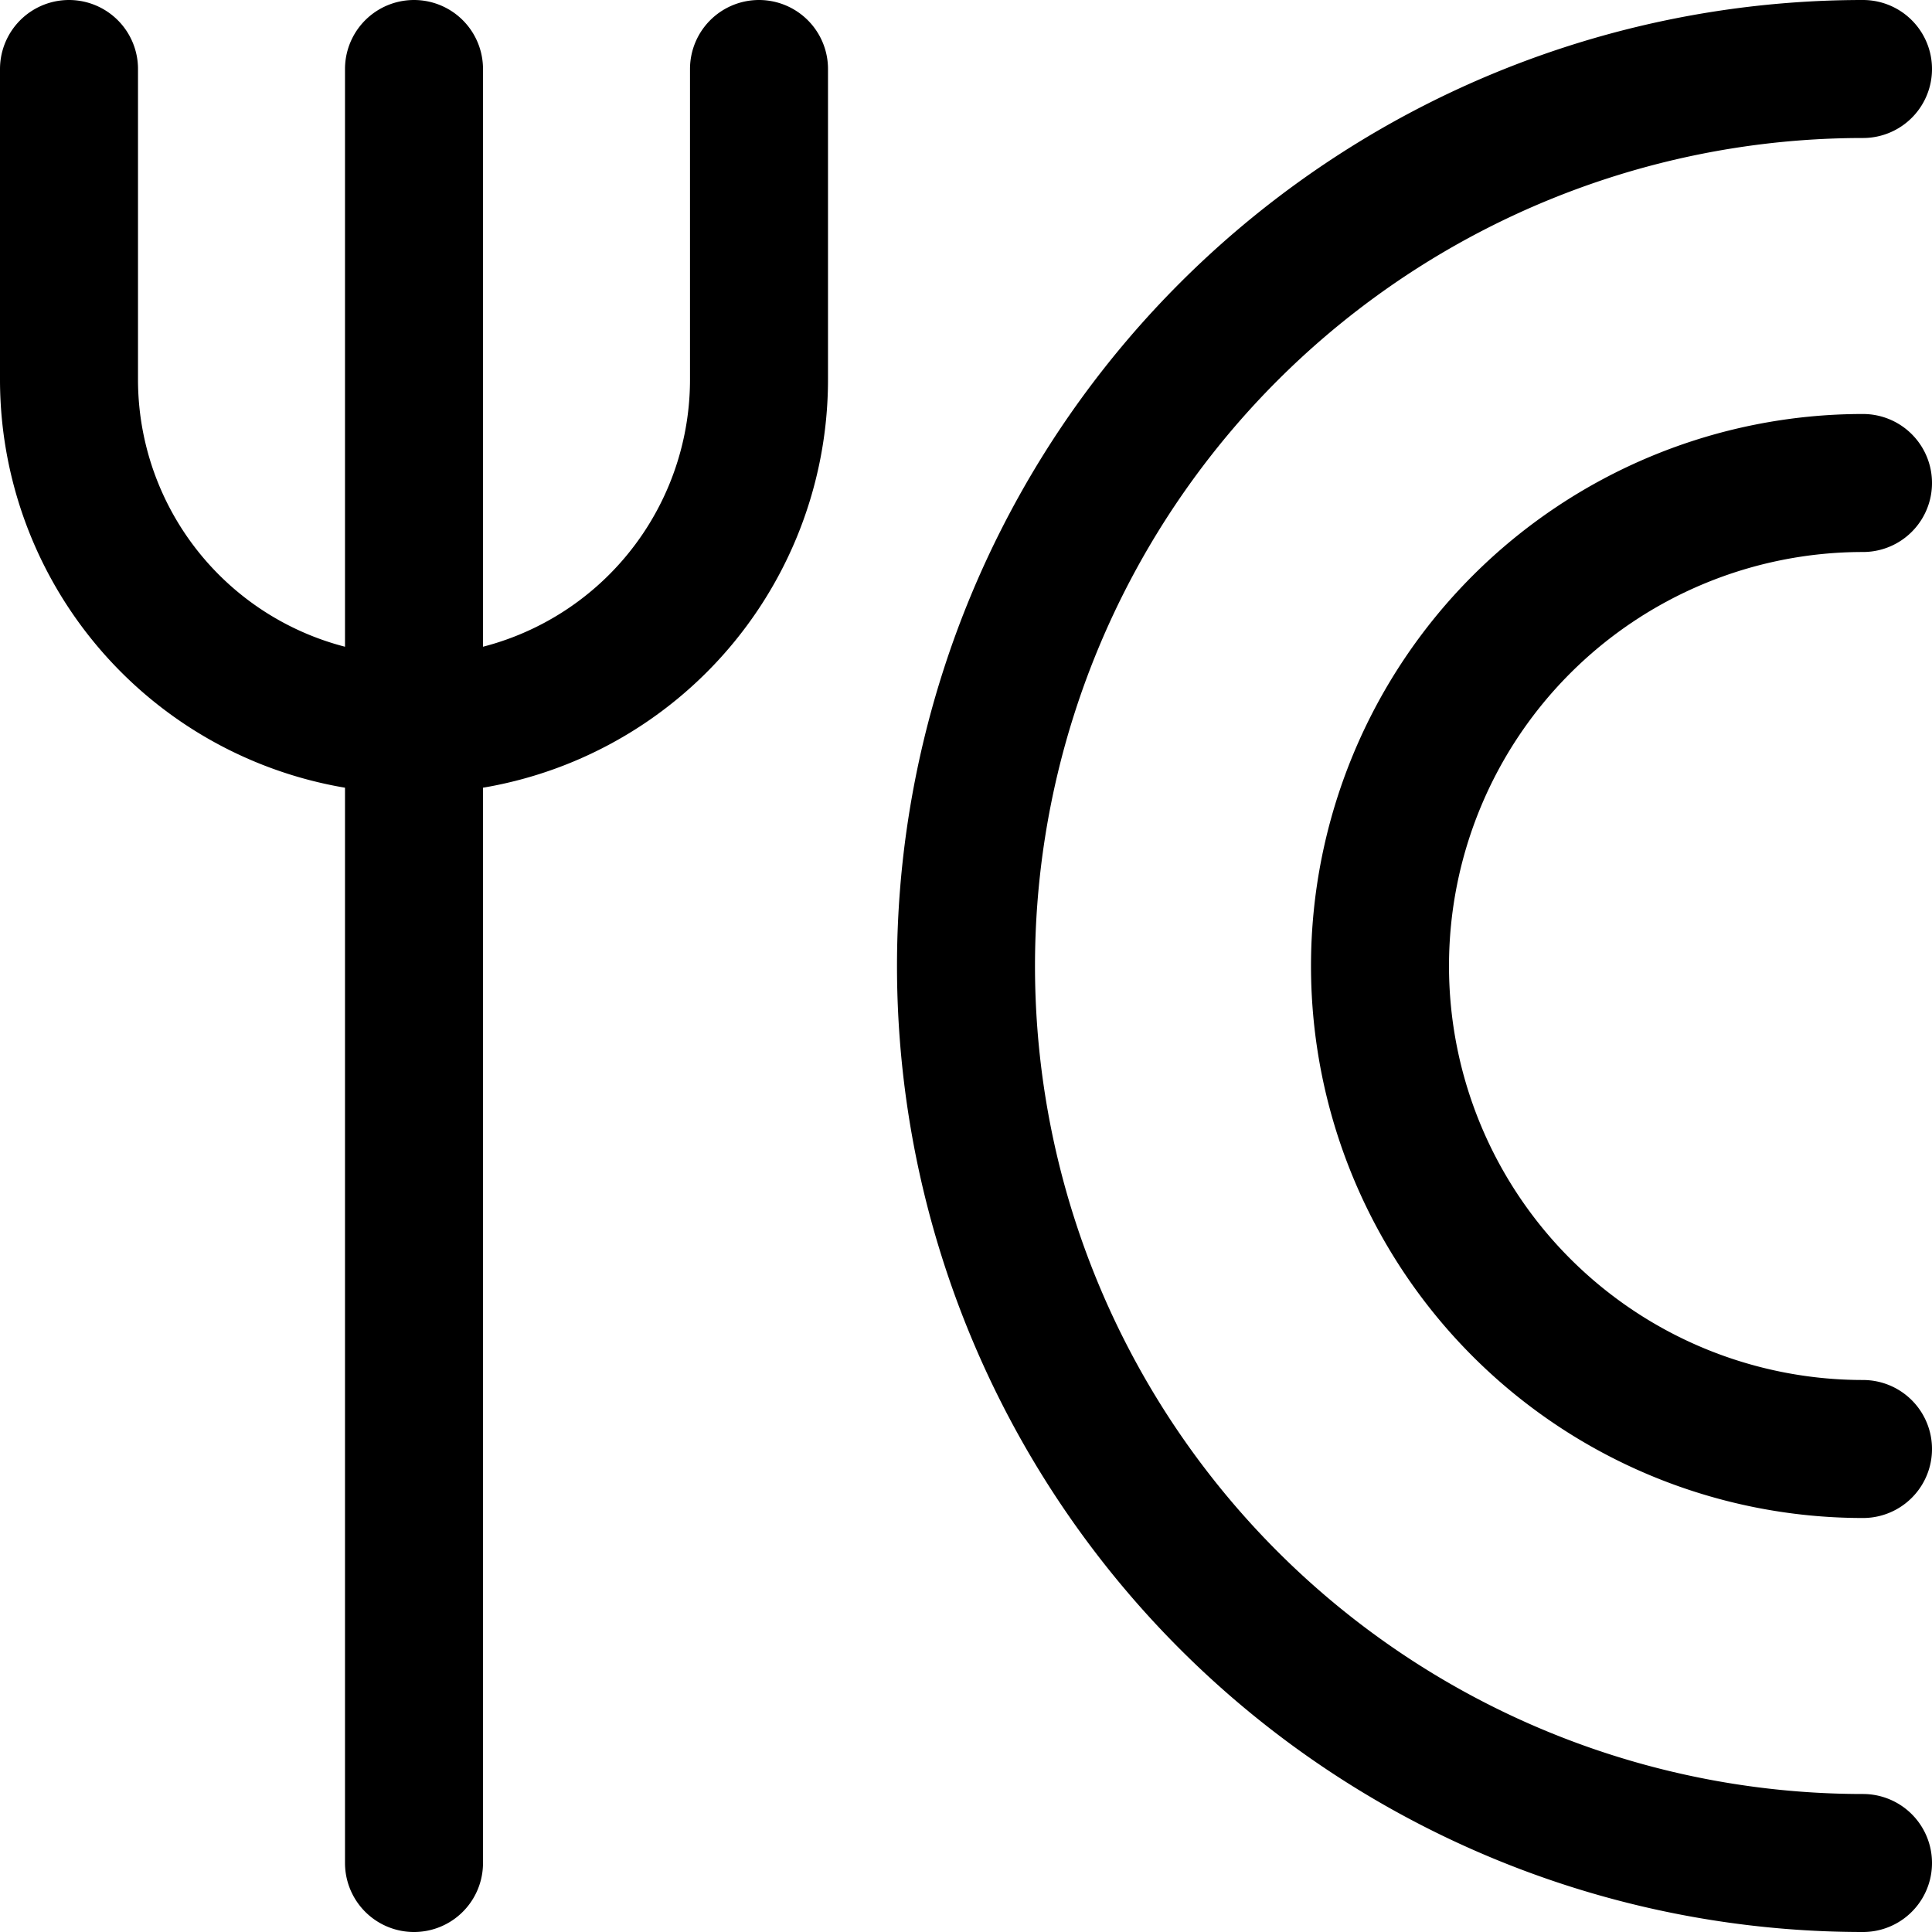 <?xml version="1.0" encoding="utf-8"?>
<!-- Generator: www.svgicons.com -->
<svg xmlns="http://www.w3.org/2000/svg" width="800" height="800" viewBox="0 0 14 14">
<g fill="none" stroke="currentColor" stroke-linecap="round" stroke-linejoin="round"><path d="M.5.5v2.25a2.5 2.5 0 0 0 5 0V.5M3 .5v13m10.5 0a6.5 6.5 0 0 1 0-13"/><path d="M13.5 10.5a3.5 3.5 0 0 1 0-7"/></g>
</svg>
